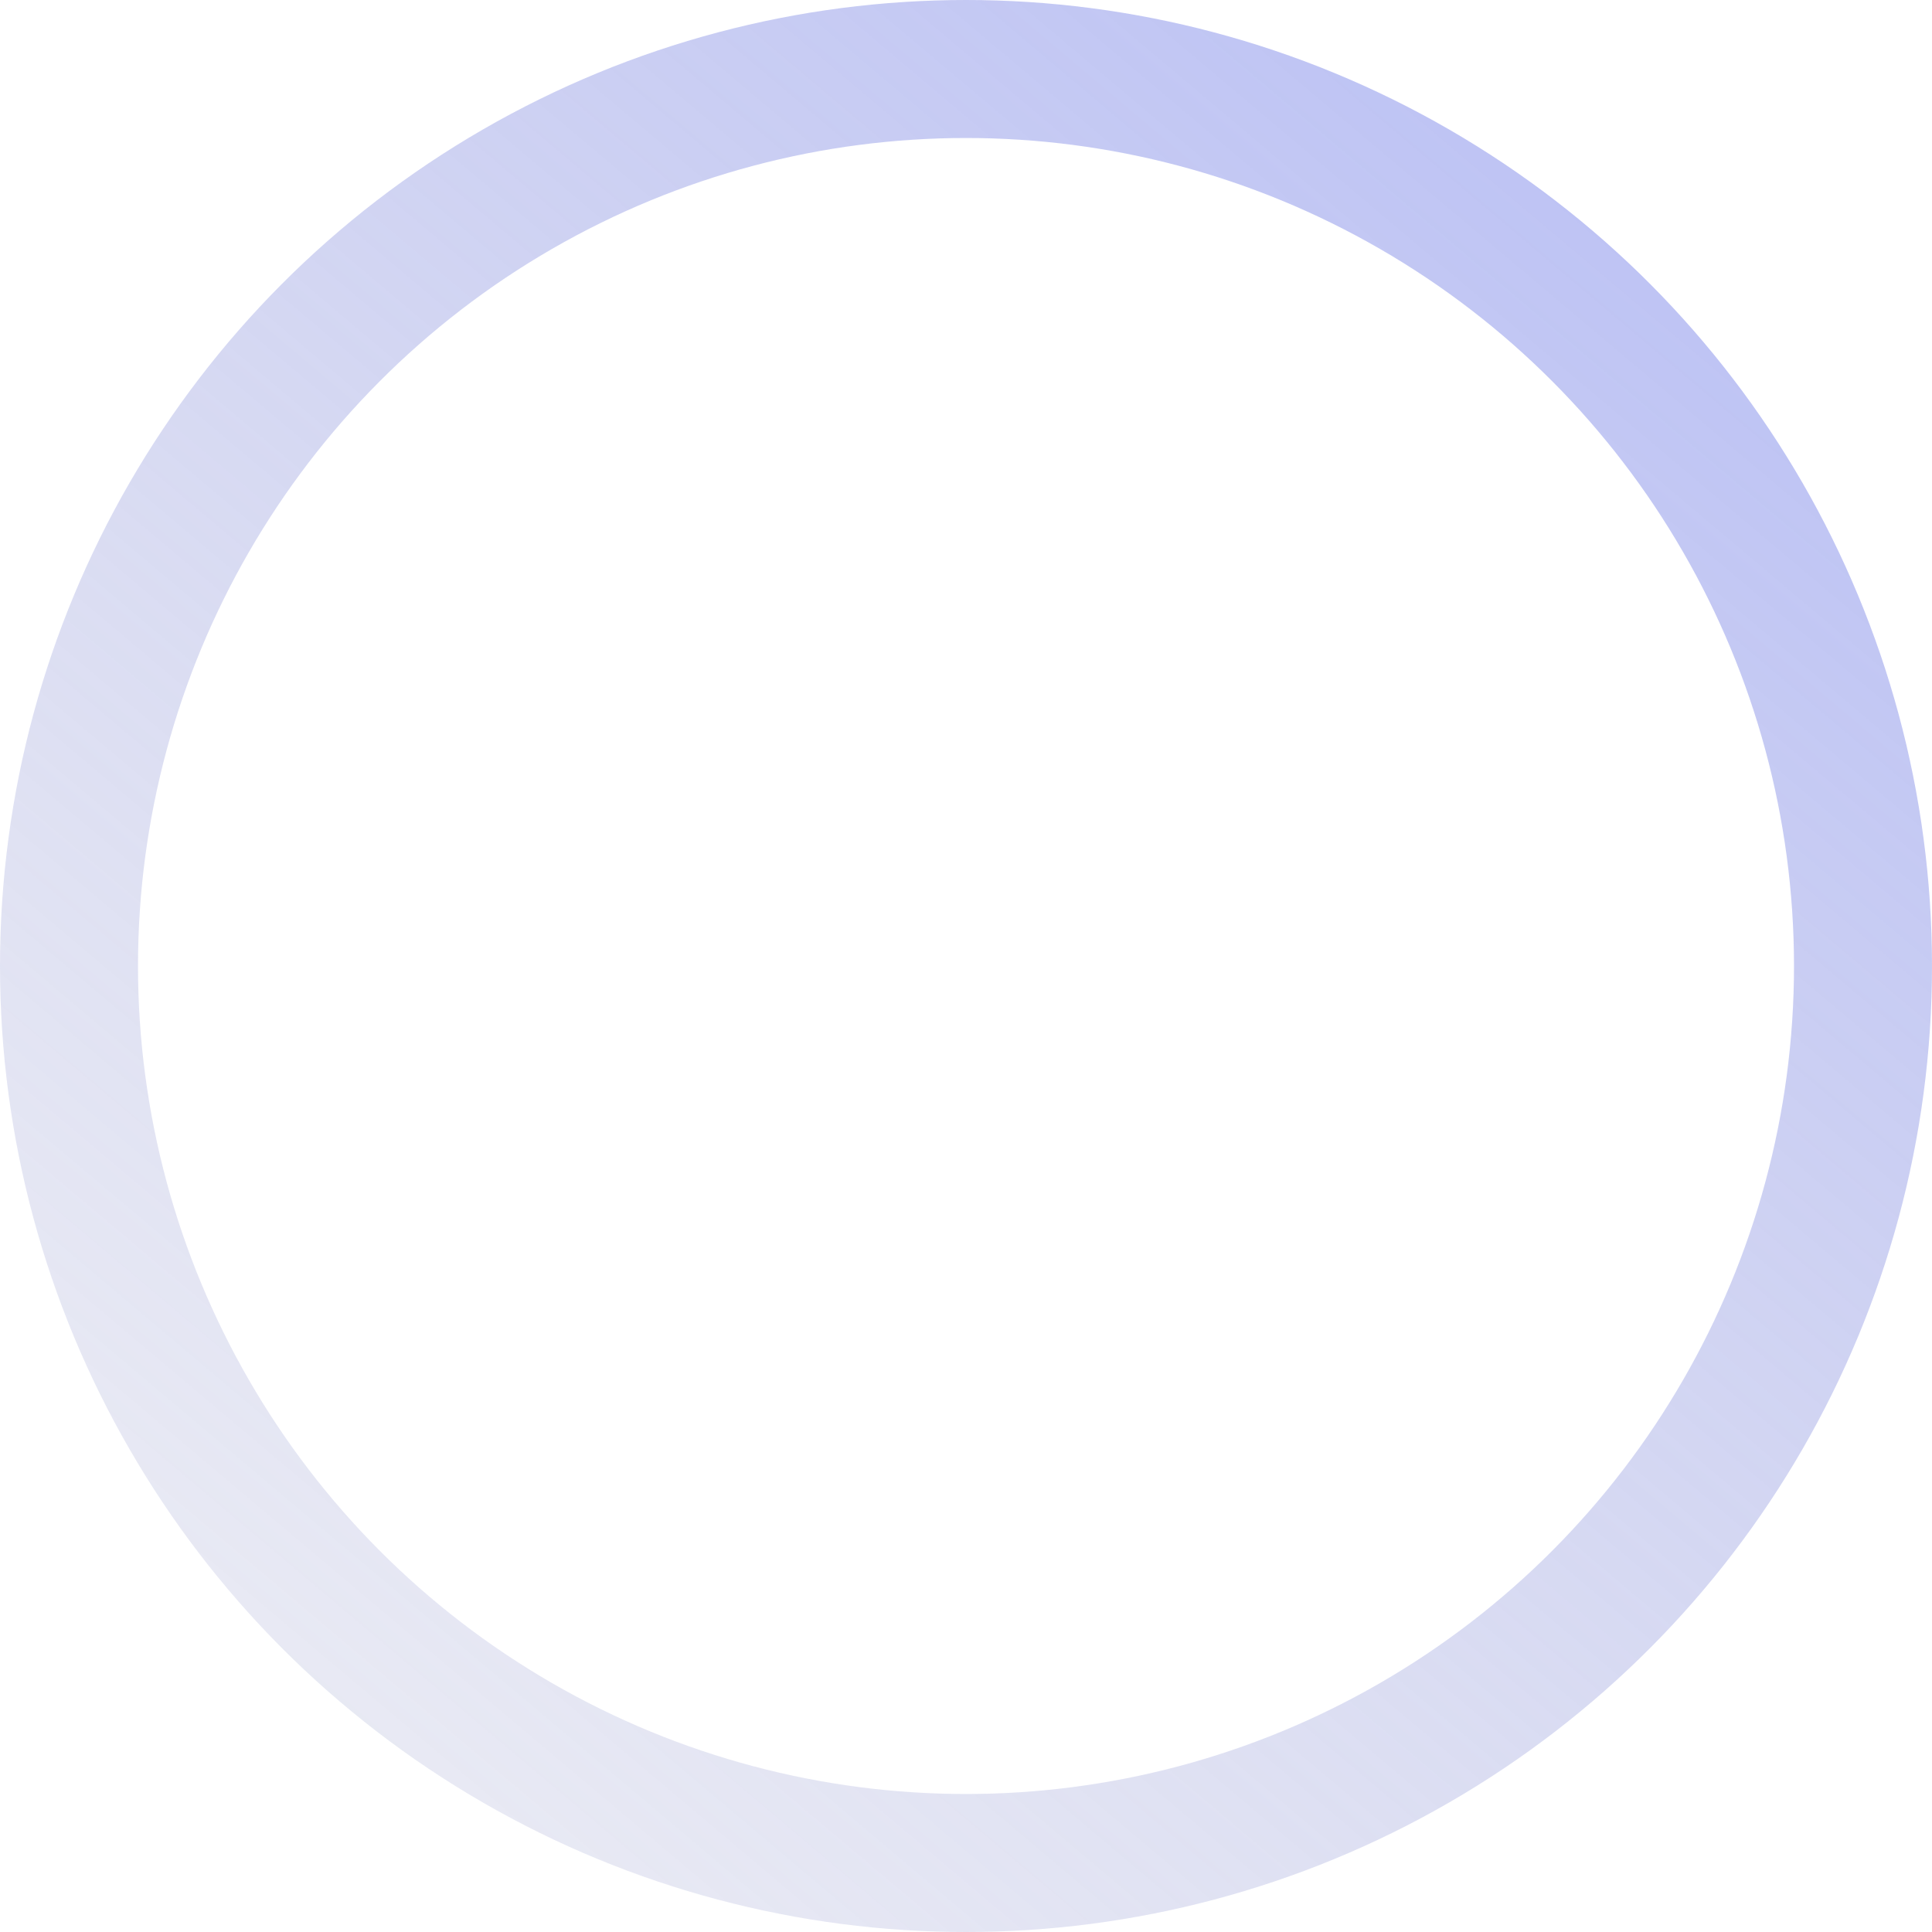 <svg width="28" height="28" viewBox="0 0 28 28" fill="none" xmlns="http://www.w3.org/2000/svg">
    <g filter="url(#filter0_b_210_6924)">
        <circle cx="14" cy="14" r="13" stroke="url(#paint0_linear_210_6924)" stroke-width="2" />
    </g>
    <defs>
        <filter id="filter0_b_210_6924" x="-20" y="-20" width="68" height="68" filterUnits="userSpaceOnUse" color-interpolation-filters="sRGB">
            <feFlood flood-opacity="0" result="BackgroundImageFix" />
            <feGaussianBlur in="BackgroundImageFix" stdDeviation="10" />
            <feComposite in2="SourceAlpha" operator="in" result="effect1_backgroundBlur_210_6924" />
            <feBlend mode="normal" in="SourceGraphic" in2="effect1_backgroundBlur_210_6924" result="shape" />
        </filter>
        <linearGradient id="paint0_linear_210_6924" x1="39.046" y1="-12.95" x2="-9.77" y2="44.938" gradientUnits="userSpaceOnUse">
            <stop stop-color="#7D8AFE" stop-opacity="0.85" />
            <stop offset="1" stop-color="#C4C4C4" stop-opacity="0" />
        </linearGradient>
    </defs>
</svg>
